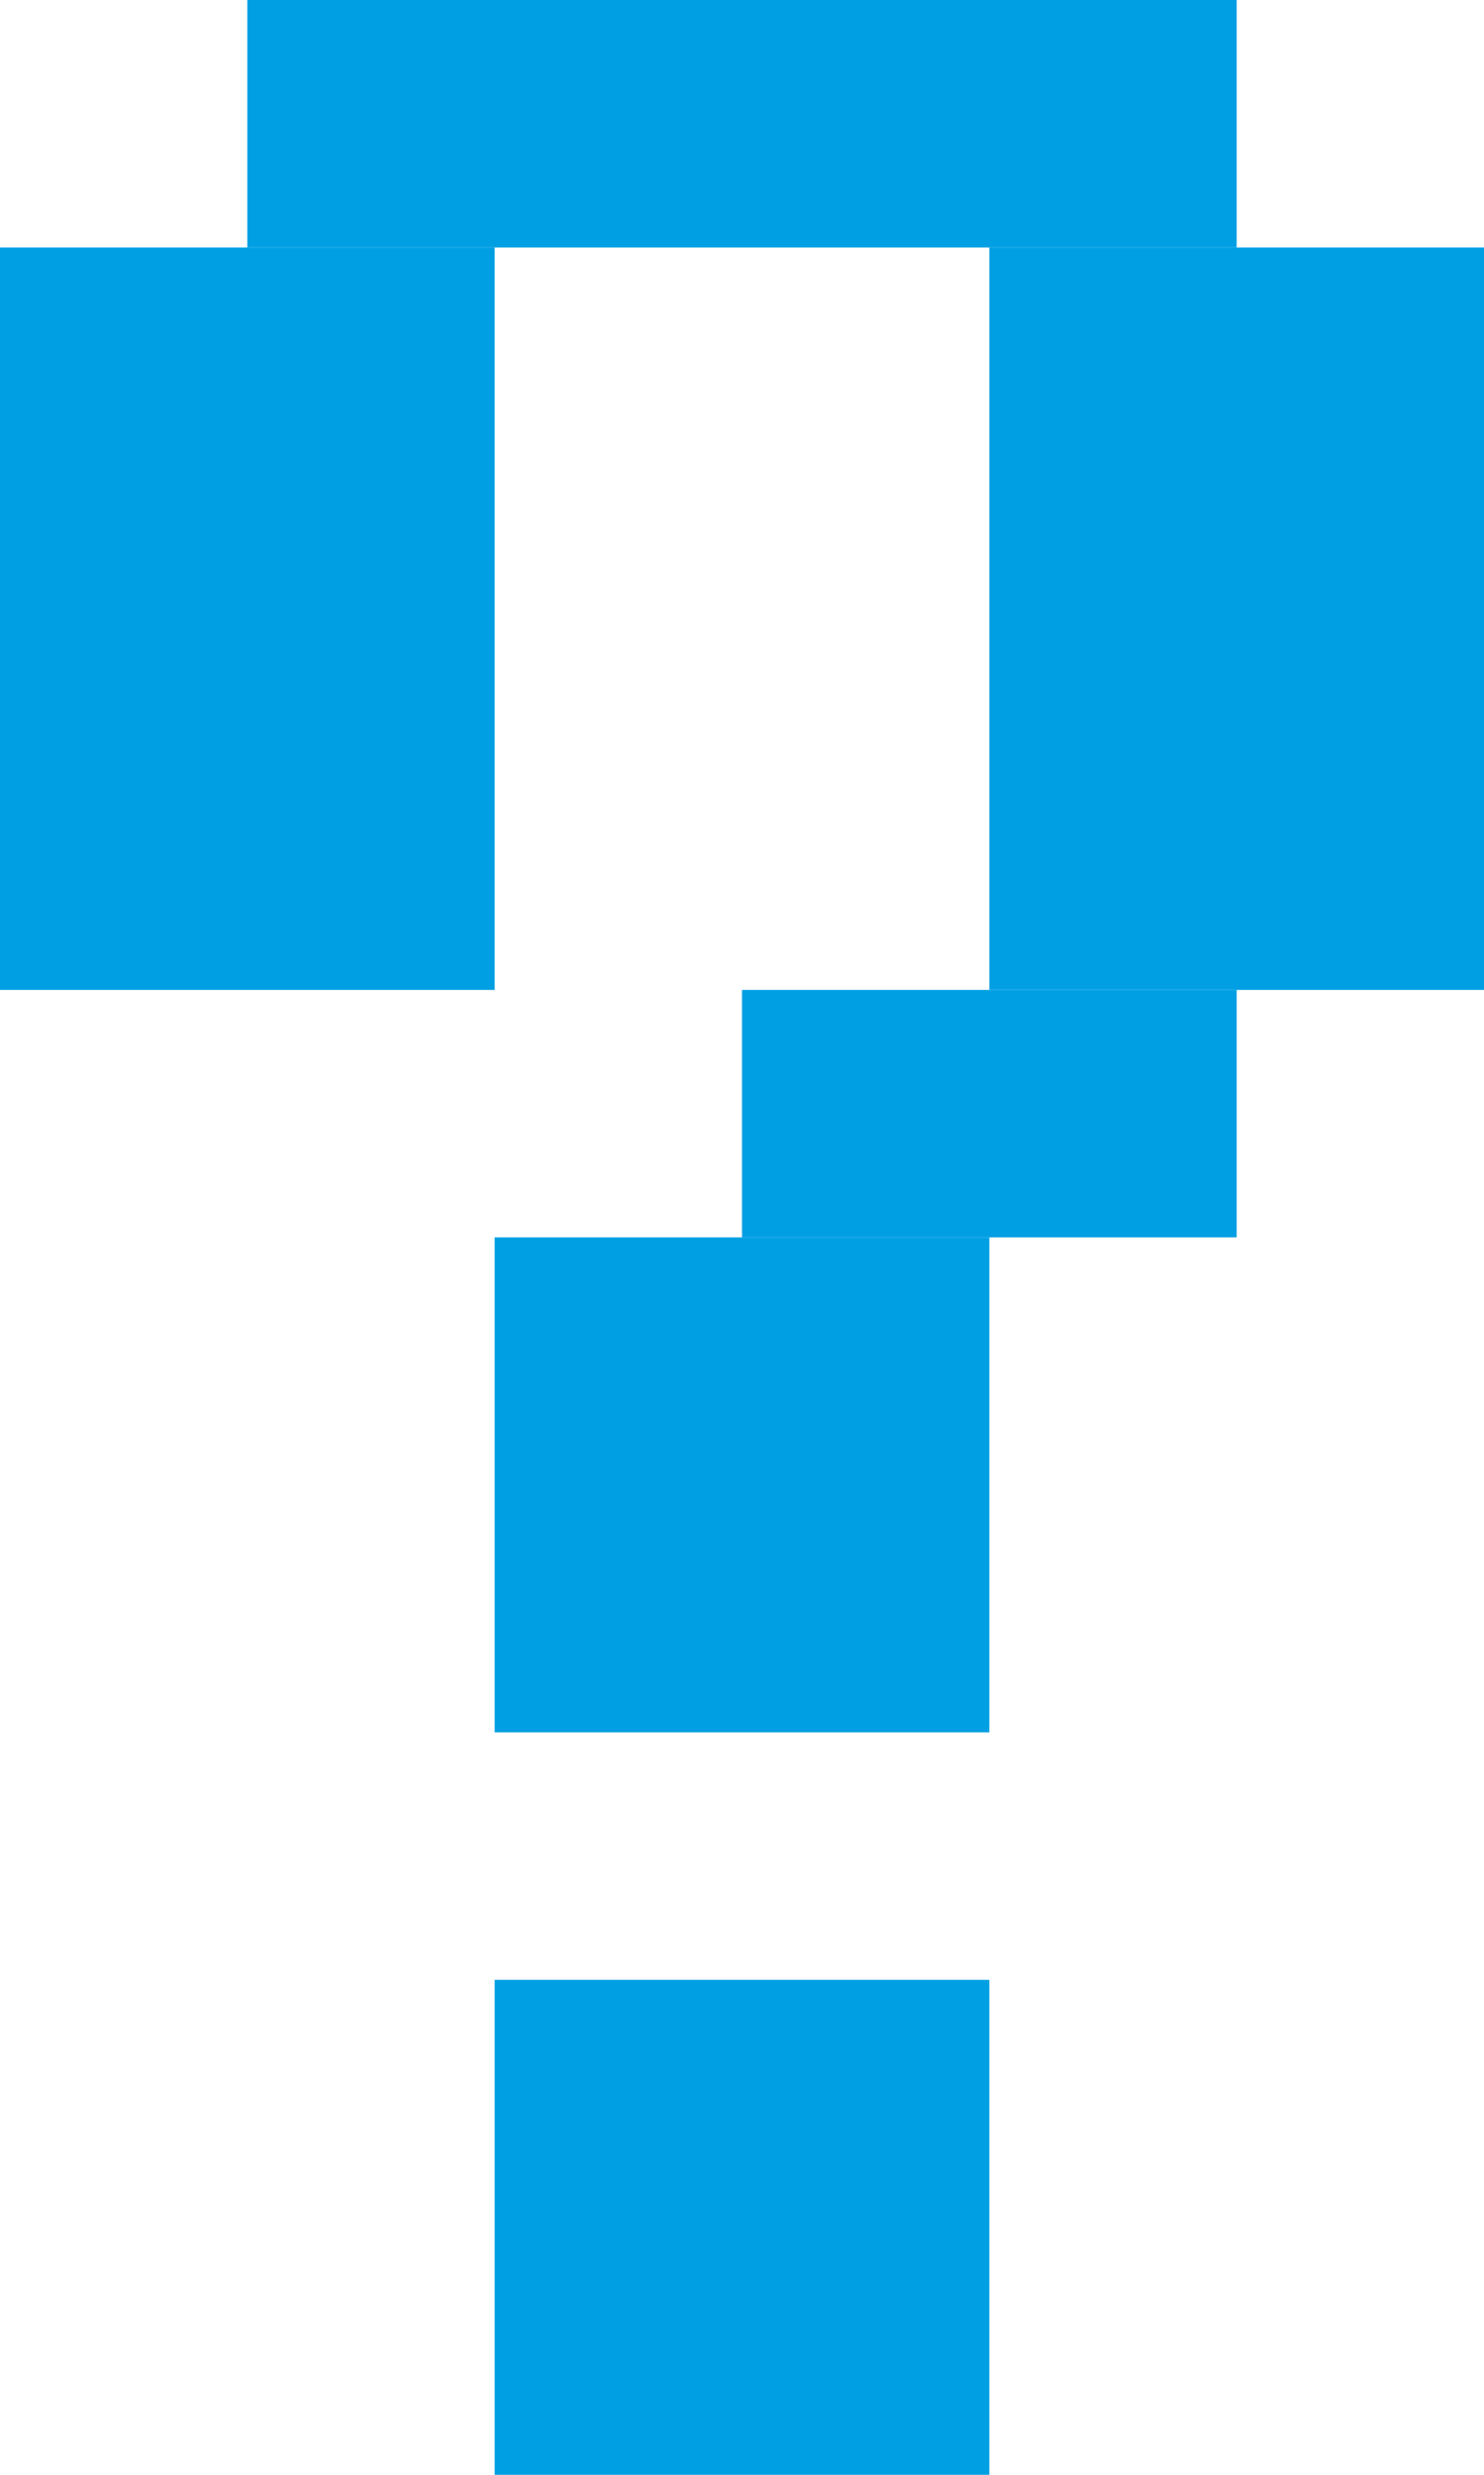 <svg width="48" height="80" viewBox="0 0 48 80" fill="none" xmlns="http://www.w3.org/2000/svg">
<rect x="16" y="8" width="24" height="16" transform="rotate(90 16 8)" fill="#009FE3"/>
<rect x="48" y="8" width="24" height="16" transform="rotate(90 48 8)" fill="#009FE3"/>
<rect x="40" width="8" height="32" transform="rotate(90 40 0)" fill="#009FE3"/>
<rect x="40" y="32" width="8" height="16" transform="rotate(90 40 32)" fill="#009FE3"/>
<rect x="32" y="40" width="16" height="16" transform="rotate(90 32 40)" fill="#009FE3"/>
<rect x="32" y="64" width="16" height="16" transform="rotate(90 32 64)" fill="#009FE3"/>
</svg>
